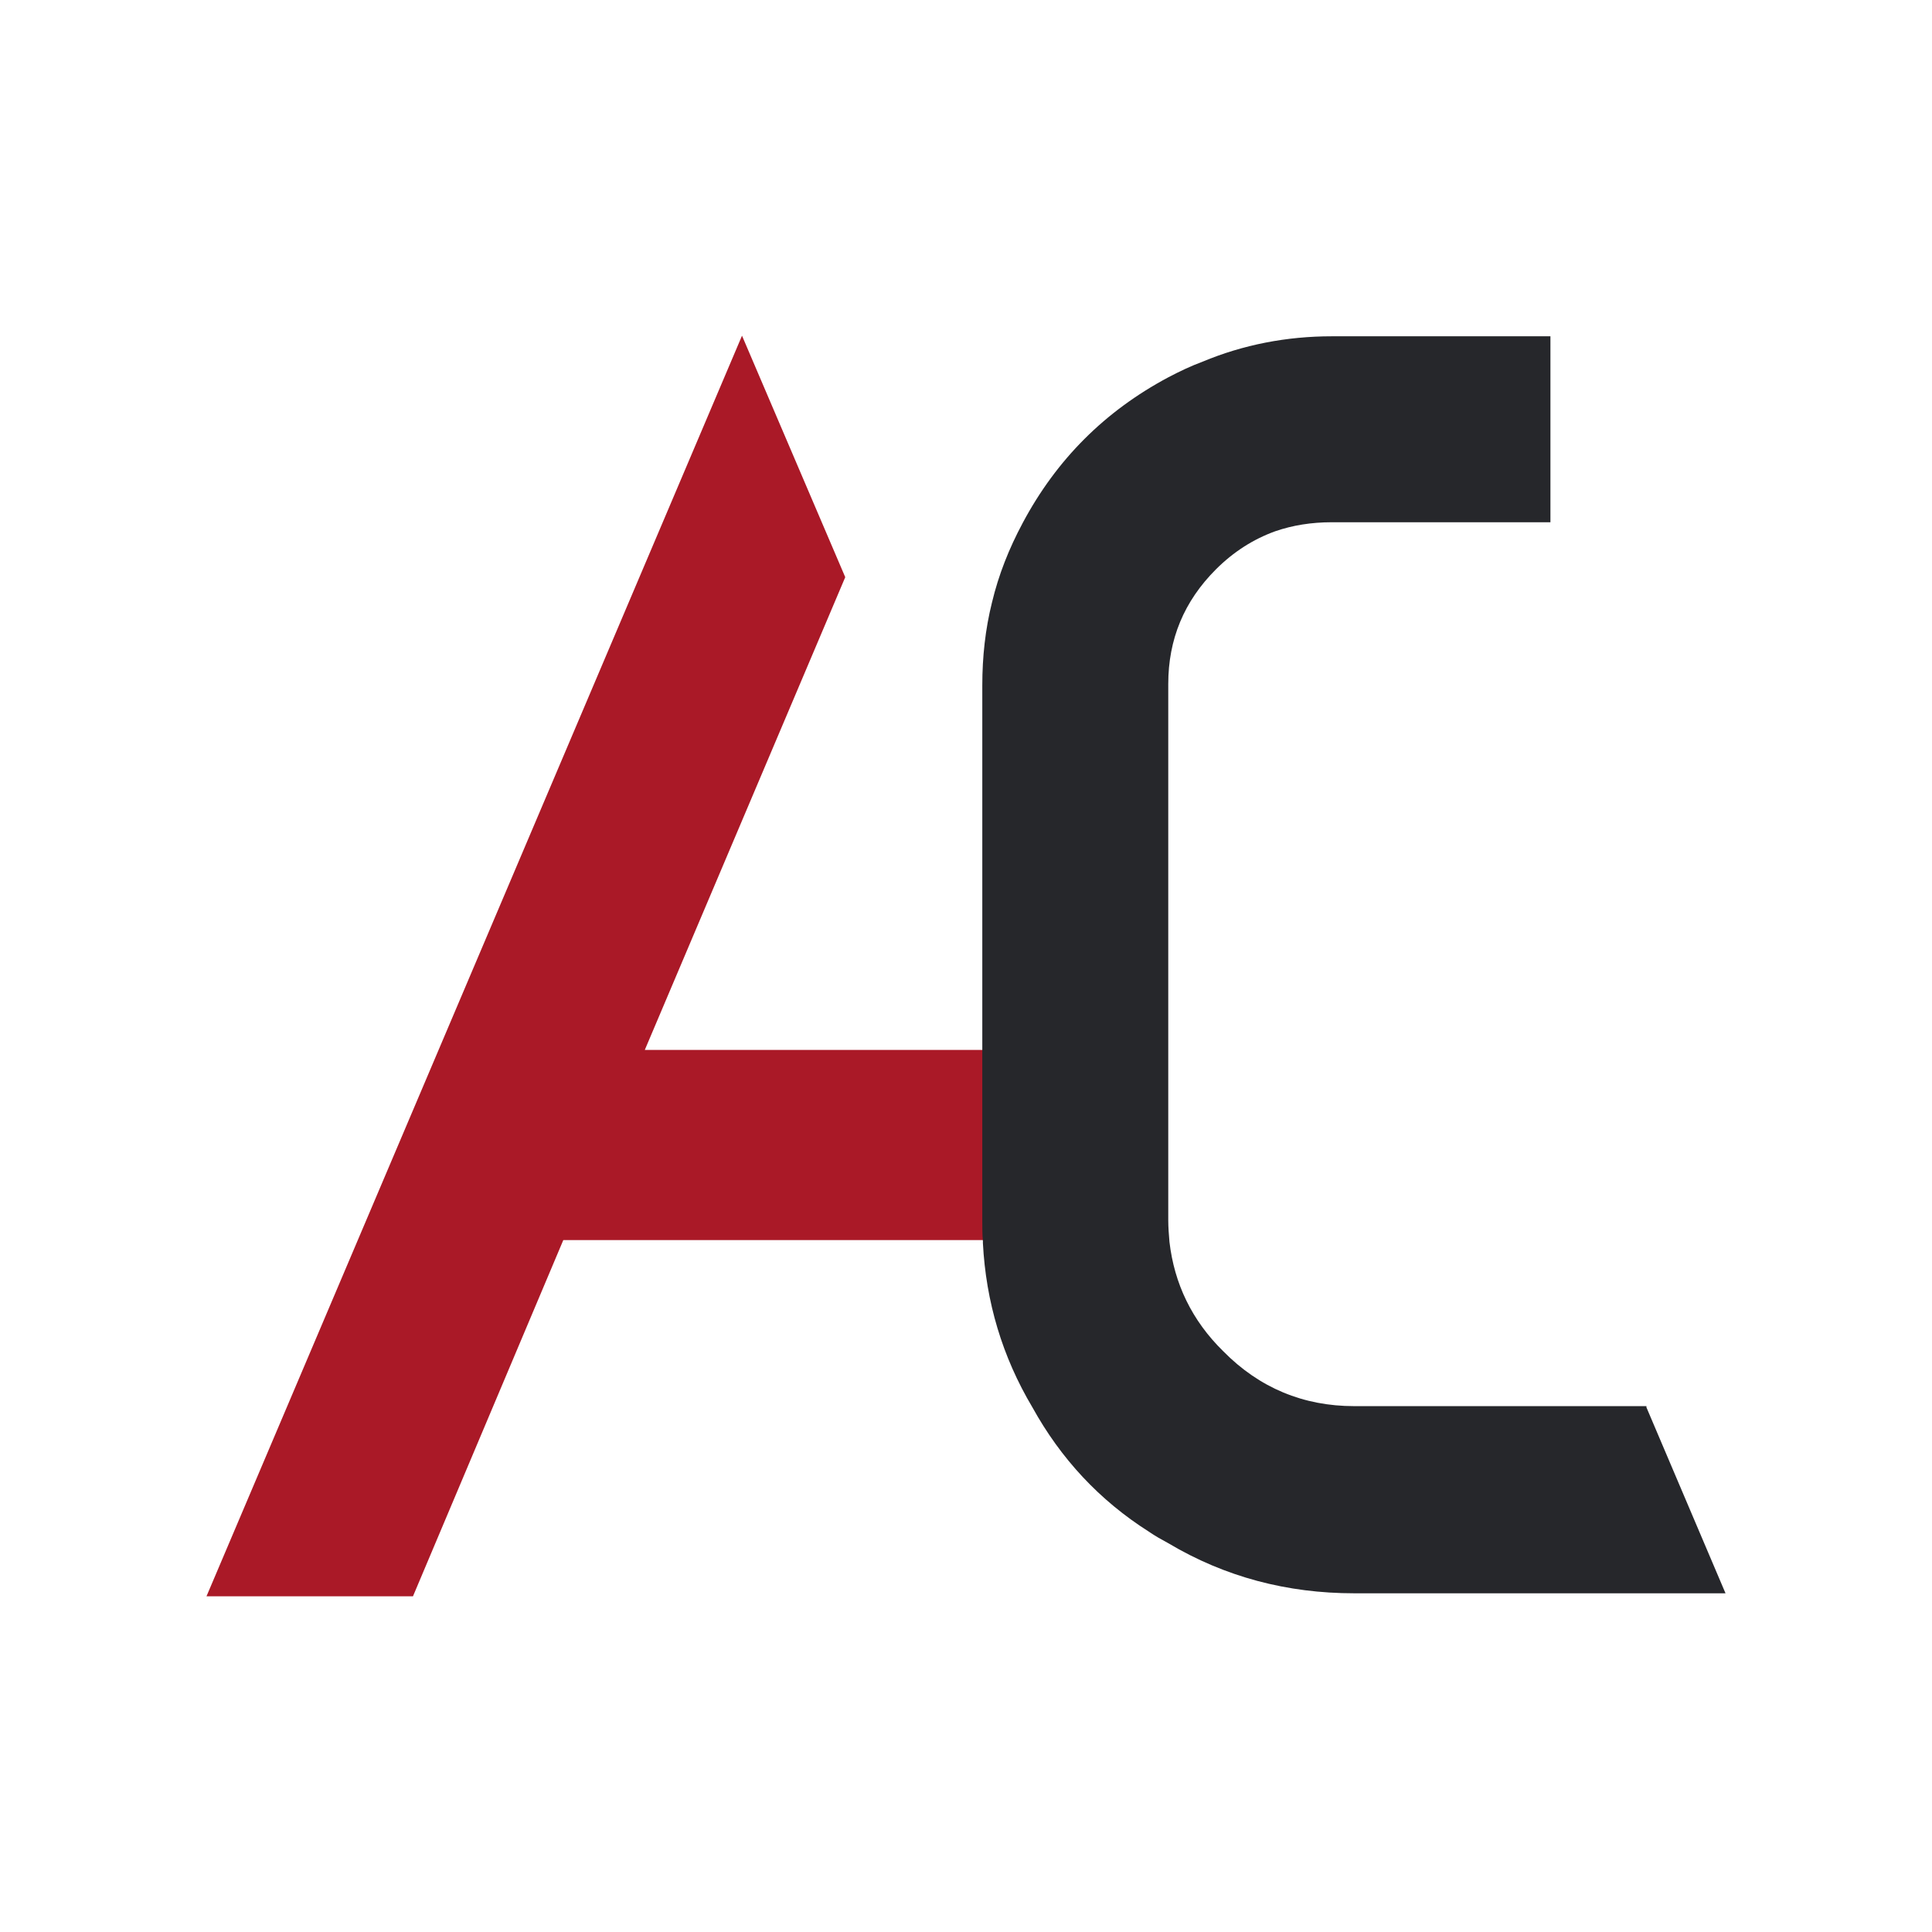 <?xml version="1.0" encoding="UTF-8"?>
<svg id="Calque_1" xmlns="http://www.w3.org/2000/svg" version="1.1" viewBox="0 0 32 32">
  <!-- Generator: Adobe Illustrator 29.7.0, SVG Export Plug-In . SVG Version: 2.1.1 Build 138)  -->
  <defs>
    <style>
      .st0 {
        fill: #26272b;
      }

      .st1 {
        fill: #aa1927;
      }
    </style>
  </defs>
  <path class="st1" d="M17.34,17.39h-6.66l3.32-7.83-1.71-4L3.42,26.44h3.42l2.49-5.9h9.36l-1.35-3.15Z"/>
  <path class="st0" d="M27.27,23.29h-4.84c-.84,0-1.57-.3-2.17-.91-.52-.51-.81-1.12-.89-1.81-.01-.12-.02-.24-.02-.36v-8.88c0-.74.26-1.37.79-1.9.29-.29.62-.5.98-.63.29-.1.6-.15.94-.15h3.62v-3.08h-3.62c-.75,0-1.47.14-2.14.42-.19.07-.38.16-.57.26-1.05.56-1.85,1.36-2.41,2.41-.23.43-.4.86-.51,1.32-.11.44-.16.9-.16,1.37v8.88c0,.11,0,.22.01.33v.03c.05.97.32,1.88.82,2.72.47.85,1.11,1.54,1.93,2.06.1.07.21.13.32.19.94.56,1.97.83,3.08.83h6.15l-1.31-3.08Z"/>
</svg>